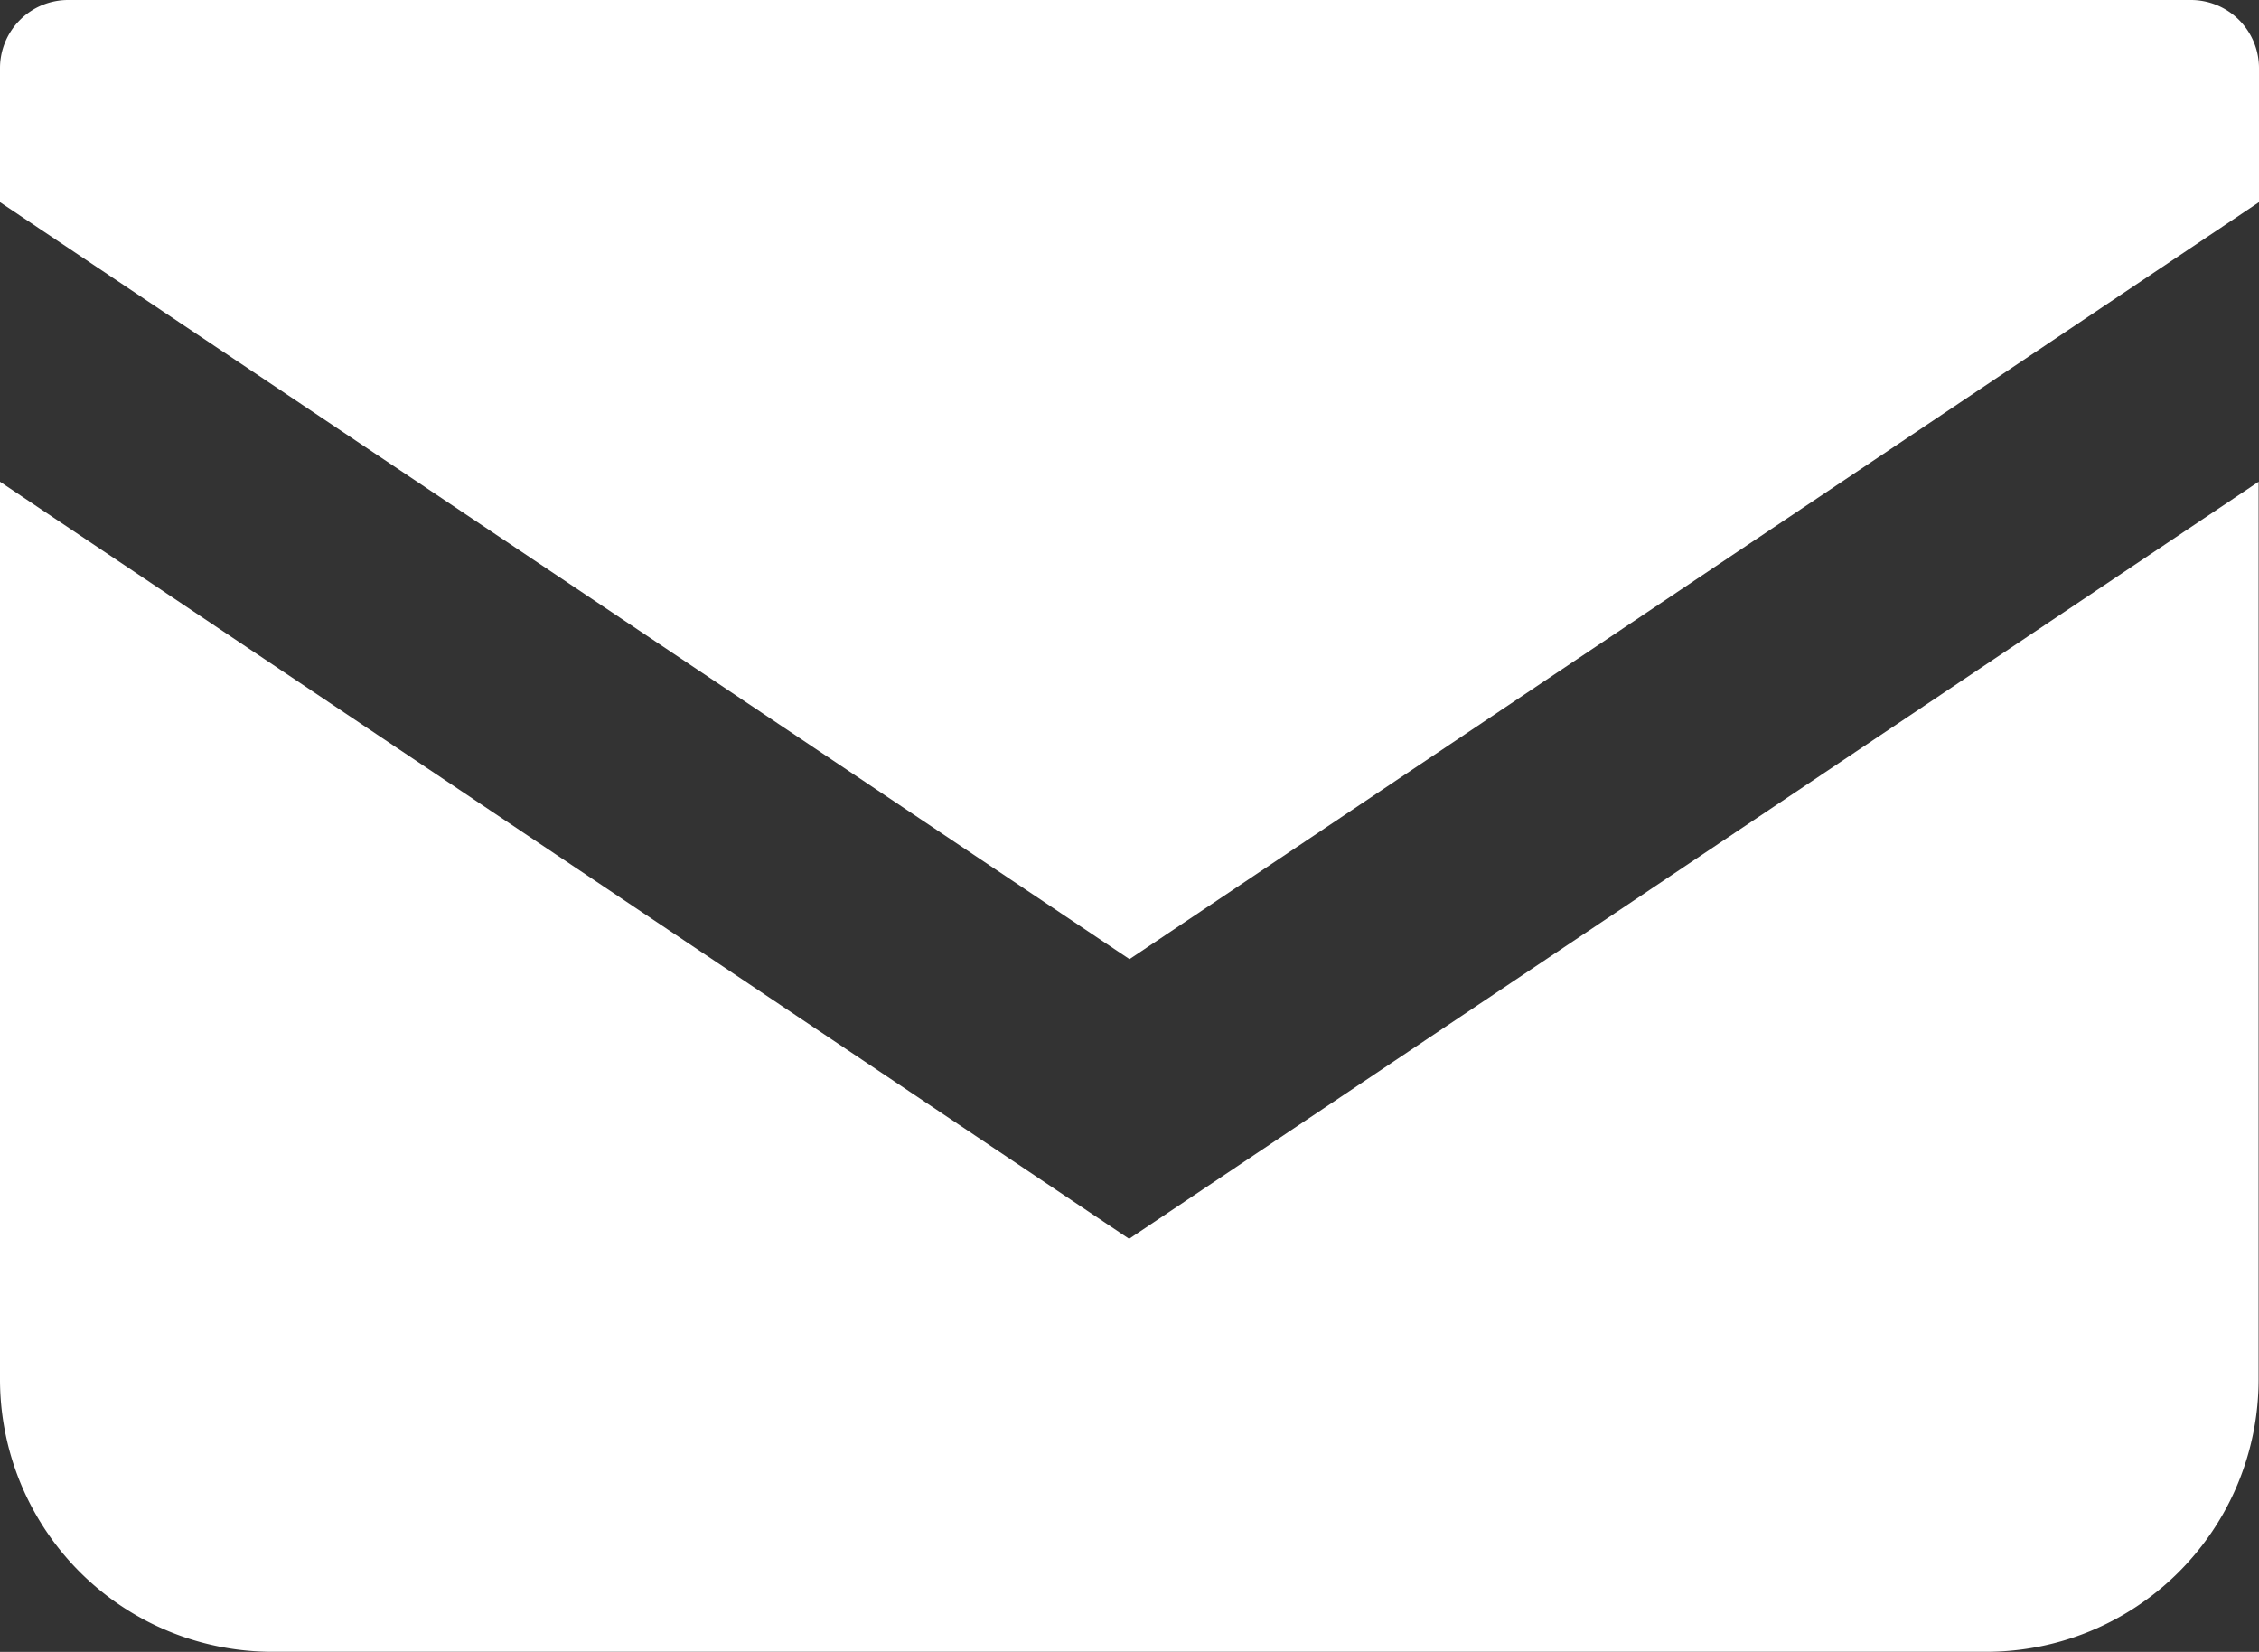 <svg id="グループ_75" data-name="グループ 75" xmlns="http://www.w3.org/2000/svg" width="23.6" height="17.255" viewBox="0 0 23.6 17.255">
  <rect x="0" y="0" width="23.6" height="17.255" fill="#333333" stroke="none"/>
  <path id="パス_12" data-name="パス 12" d="M22.888,68.828H.712A.712.712,0,0,0,0,69.54v1.4l11.8,7.907L23.6,70.94v-1.4A.712.712,0,0,0,22.888,68.828Z" transform="translate(0 -68.828)" fill="#fff"/>
  <path id="パス_13" data-name="パス 13" d="M0,178v9.375a2.846,2.846,0,0,0,2.848,2.847h17.9a2.846,2.846,0,0,0,2.848-2.847V178l-11.8,7.908Z" transform="translate(0 -172.968)" fill="#fff"/>
</svg>
